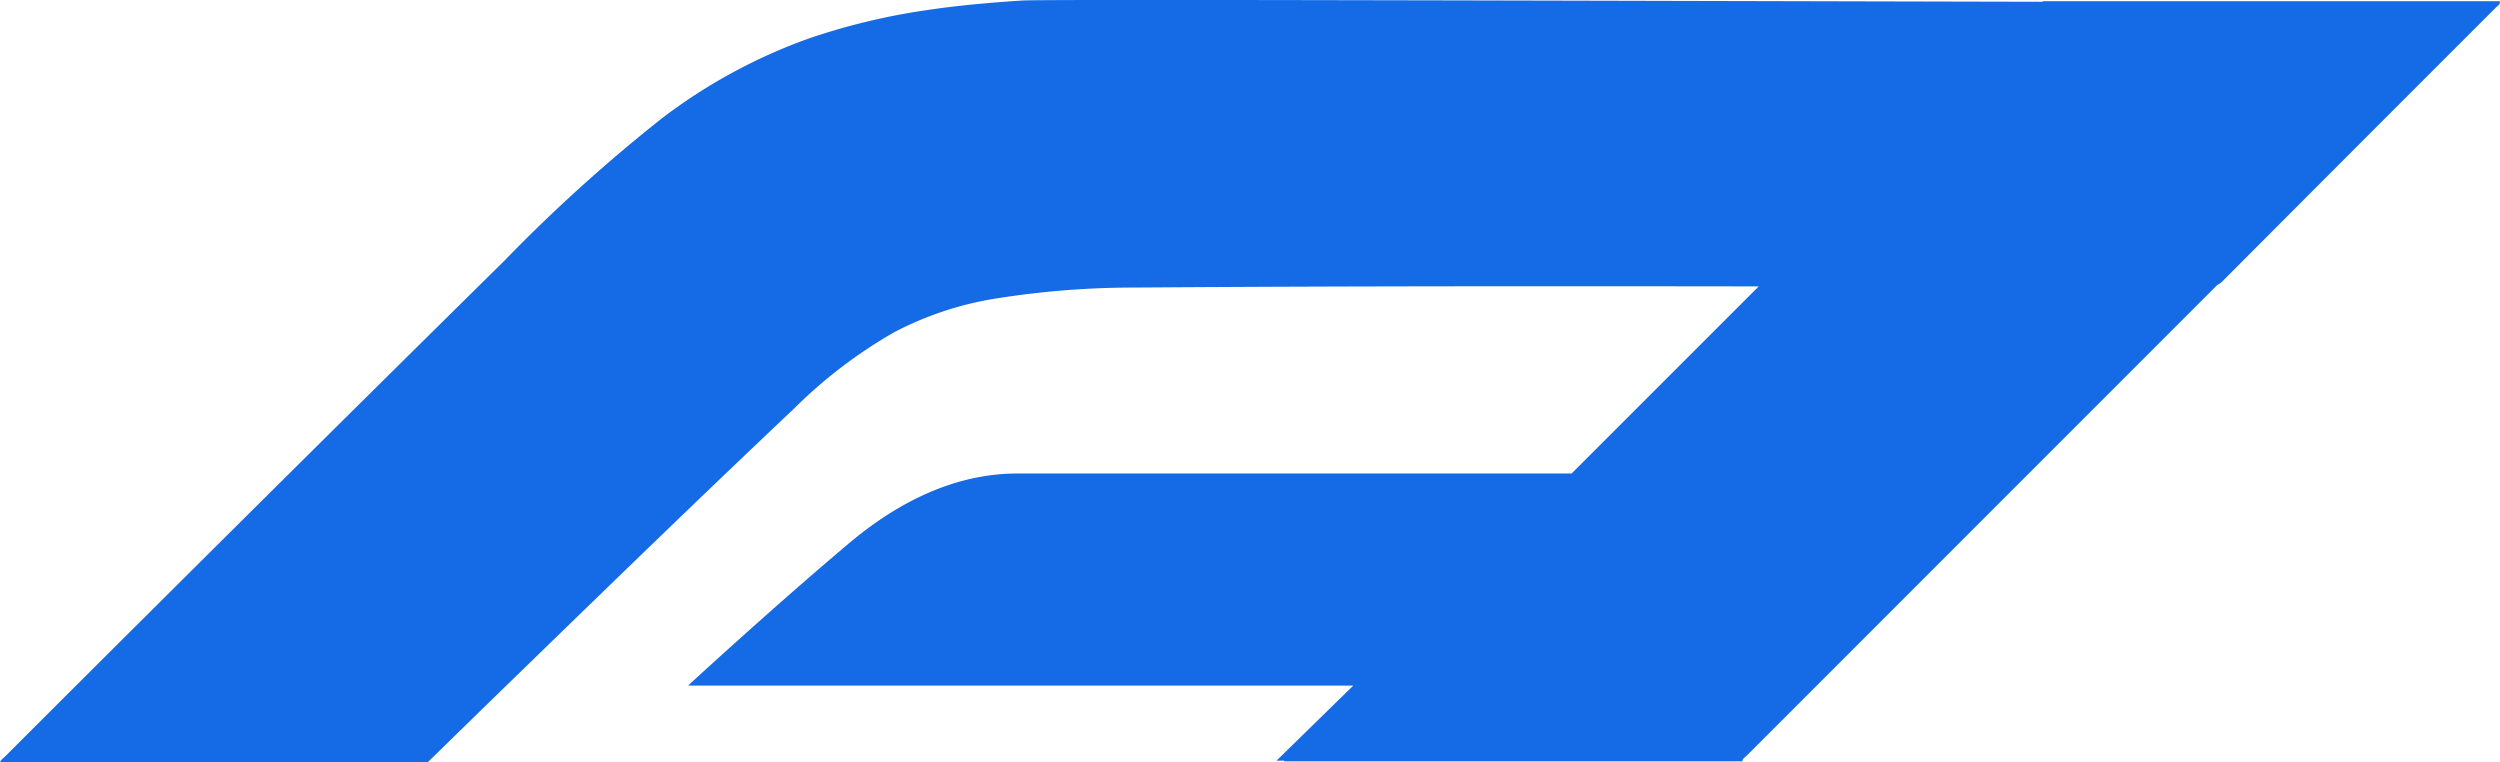 <?xml version="1.0" encoding="UTF-8" standalone="no"?>
<!-- Created with Inkscape (http://www.inkscape.org/) -->

<svg
   width="56.241mm"
   height="17.152mm"
   viewBox="0 0 56.241 17.152"
   version="1.1"
   id="svg1"
   xmlns="http://www.w3.org/2000/svg"
   xmlns:svg="http://www.w3.org/2000/svg">
  <defs
     id="defs1" />
  <g
     id="layer1"
     transform="translate(-71.493,-80.231)">
    <path
       id="Path_29"
       data-name="Path 29"
       d="m 127.735,80.258 h -10.287 a 0.085,0.085 0 0 1 -0.005,0.013 c -10.479,-0.023 -22.463,-0.061 -22.961,-0.028 -0.723,0.048 -1.444,0.11 -2.161,0.219 a 14.702,14.702 0 0 0 -2.622,0.631 12.247,12.247 0 0 0 -3.313,1.798 36.354,36.354 0 0 0 -3.542,3.201 q -5.637,5.562 -11.241,11.161 c -0.04,0.04 -0.094,0.069 -0.109,0.129 h 9.618 q 0.697,-0.681 1.394,-1.361 c 2.277,-2.211 4.551,-4.426 6.858,-6.606 a 10.798,10.798 0 0 1 2.233,-1.703 7.421,7.421 0 0 1 2.355,-0.774 19.659,19.659 0 0 1 3.083,-0.238 c 4.674,-0.034 9.348,-0.032 14.023,-0.026 l -2.752,2.752 -0.002,0.002 -1.455,1.455 H 94.383 c -1.423,0 -2.704,0.655 -3.792,1.571 -1.687,1.42 -3.618,3.199 -3.618,3.199 v 0.002 H 101.936 l -1.726,1.688 h 0.18 l -0.015,0.015 h 10.313 c 0.006,-0.065 0.063,-0.092 0.102,-0.13 L 121.376,86.64 a 0.409,0.409 0 0 0 0.112,-0.079 q 3.072,-3.081 6.147,-6.154 c 0.036,-0.037 0.087,-0.063 0.1,-0.12 h -0.012 a 0.126,0.126 0 0 0 0.012,-0.026"
       fill="#156ae5"
       style="stroke-width:0.265" />
  </g>
</svg>
